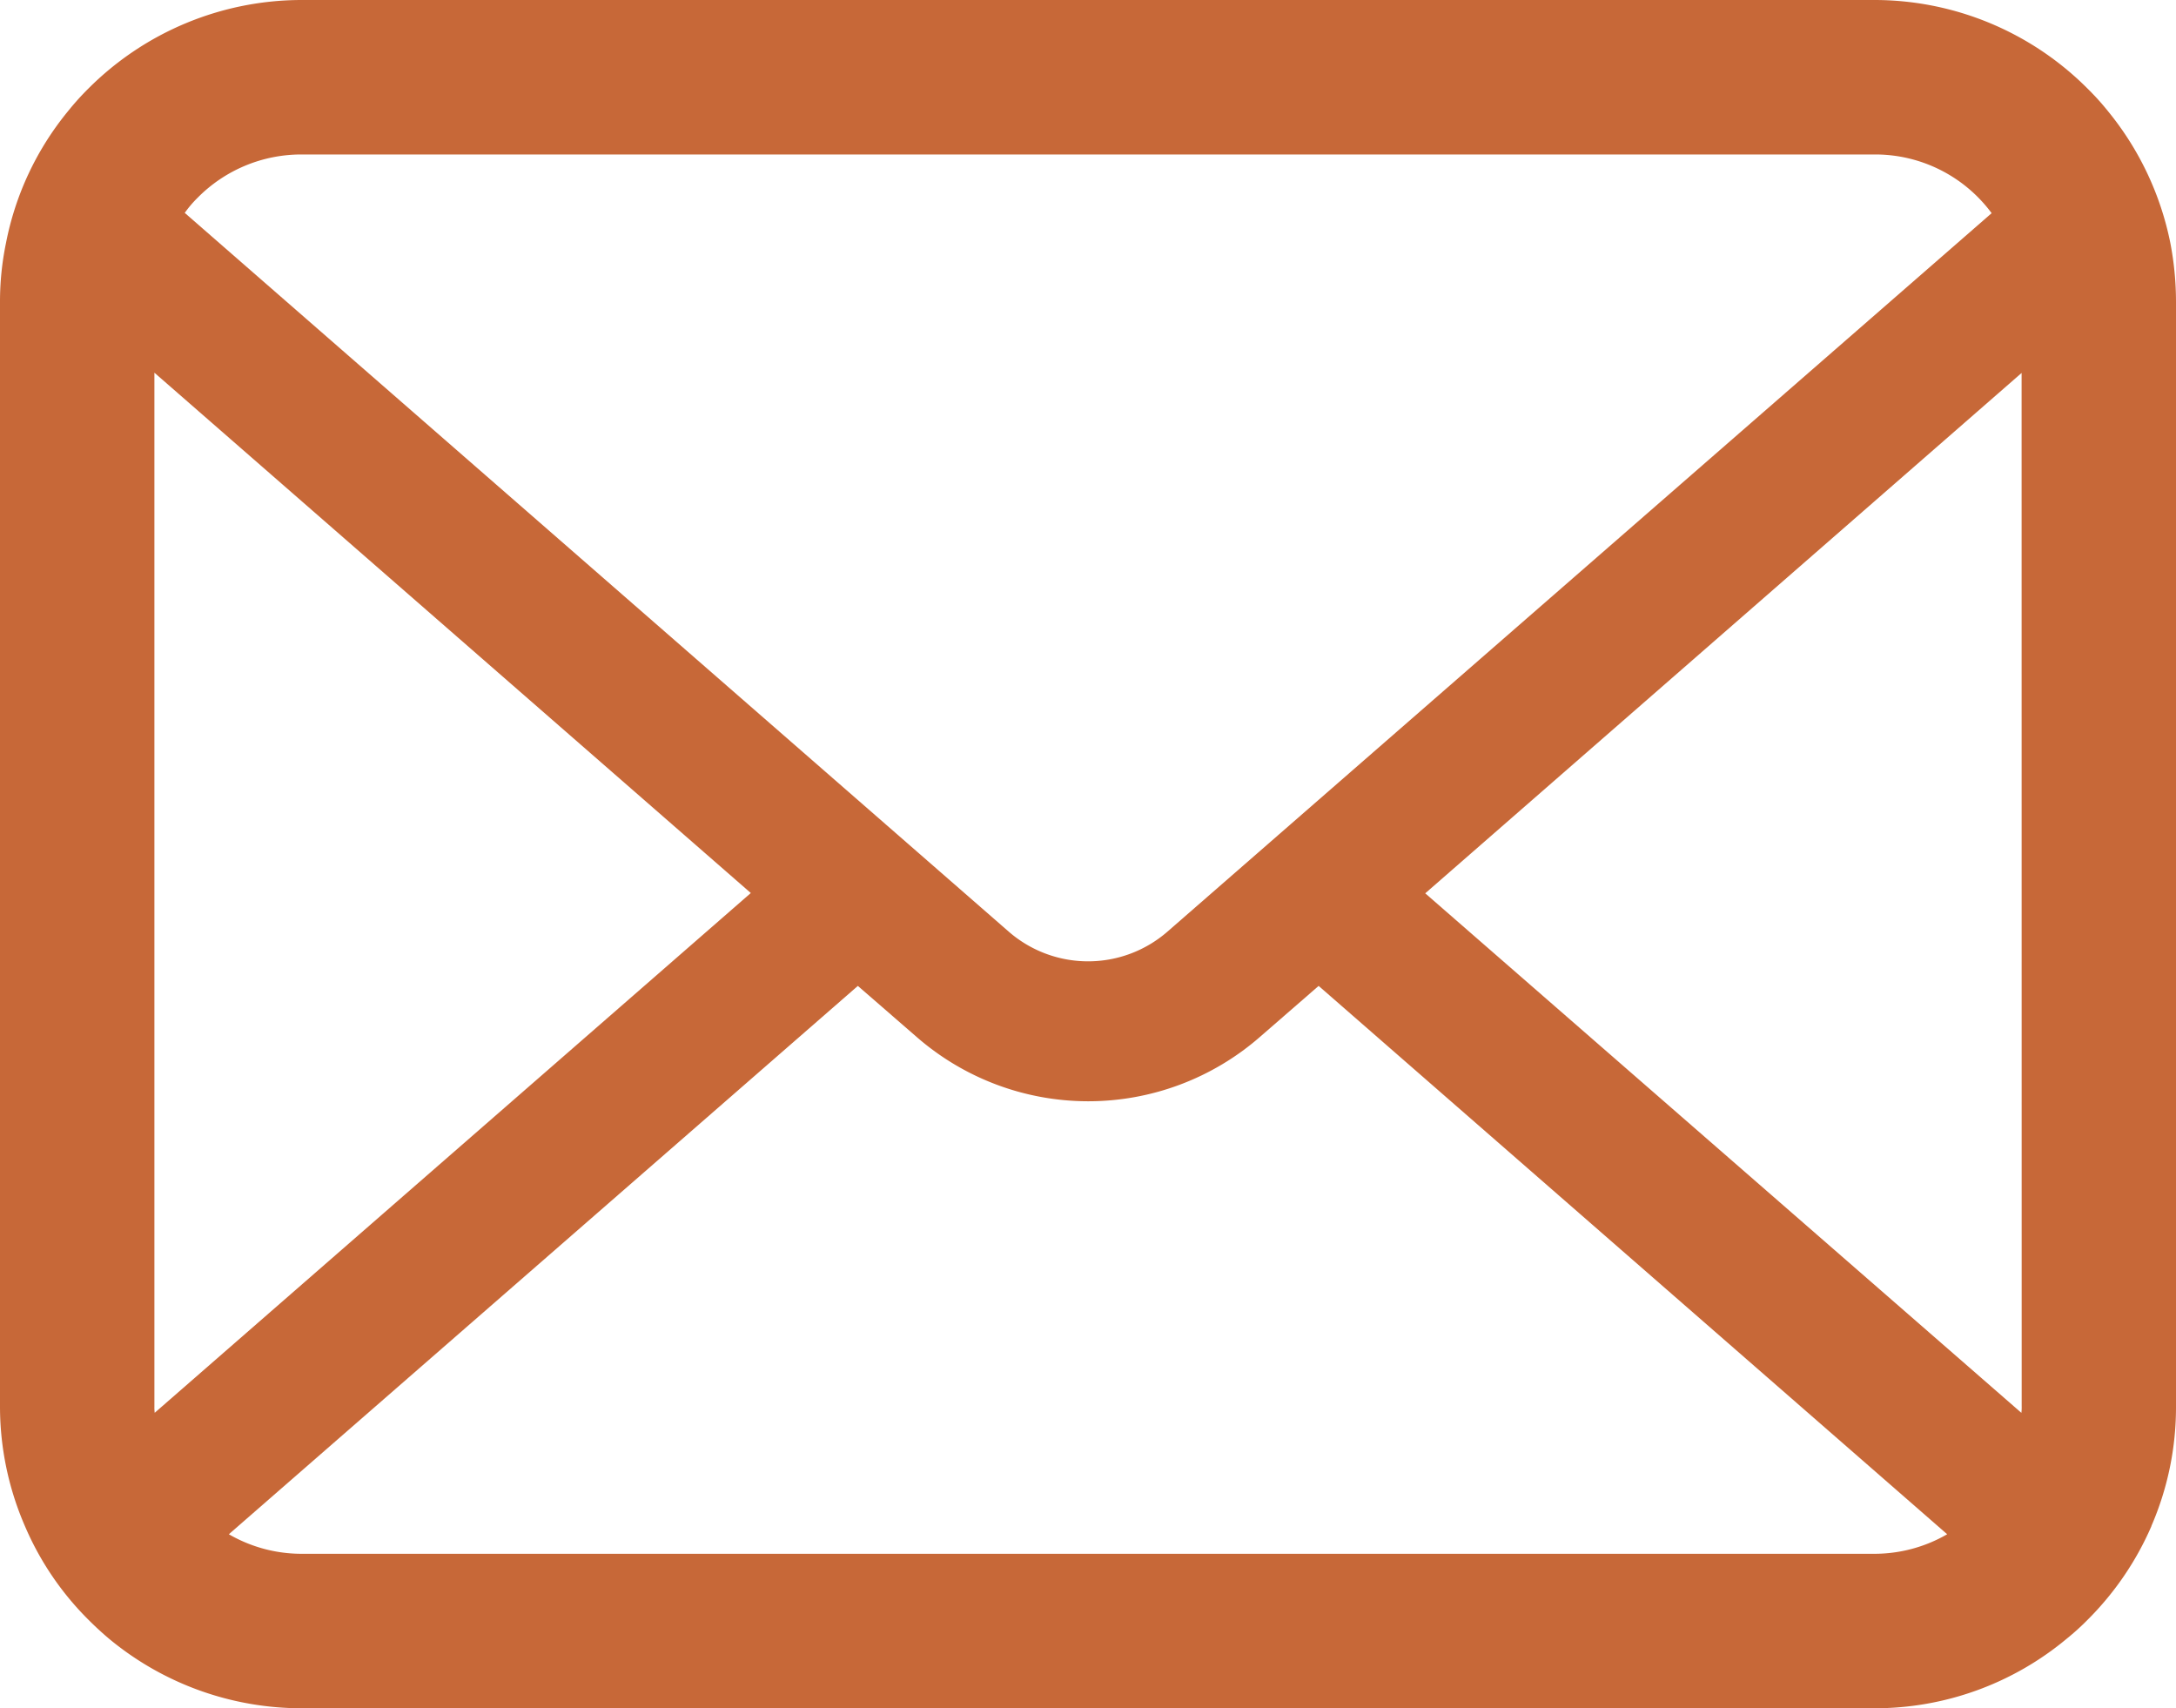 <svg id="_2" data-name="2" xmlns="http://www.w3.org/2000/svg" viewBox="0 0 512 401.88"><defs><style>.cls-1{fill:#c76838}</style></defs><title>mail</title><path class="cls-1" d="M510.68 112.28A71 71 0 0 0 496 81.22a61.23 61.23 0 0 0-4.83-5.34A70.84 70.84 0 0 0 441 55.06H71a71 71 0 0 0-50.19 20.82A62.76 62.76 0 0 0 16 81.22a69.87 69.87 0 0 0-14.6 31.06A68 68 0 0 0 0 126.09v259.83a70.58 70.58 0 0 0 5.88 28.2 69.64 69.64 0 0 0 14.93 22c1.59 1.59 3.17 3.05 4.89 4.5A71 71 0 0 0 71 456.94h370a70.49 70.49 0 0 0 45.32-16.39 58.18 58.18 0 0 0 4.89-4.43 71 71 0 0 0 15-22v-.06a70.24 70.24 0 0 0 5.79-28.14V126.09a73.39 73.39 0 0 0-1.32-13.81zM46.51 101.57A34.29 34.29 0 0 1 71 91.4h370a34.06 34.06 0 0 1 27.62 13.81l-193.9 169a28.45 28.45 0 0 1-37.4 0L43.47 105.14a26.63 26.63 0 0 1 3.04-3.57zM36.33 385.92V142.74l140.33 122.41L36.4 387.43a10.41 10.41 0 0 1-.07-1.51zM441 420.6H71a34.09 34.09 0 0 1-17.15-4.6l148-129 13.82 12a61.46 61.46 0 0 0 80.79 0l13.81-12 147.89 129a34.16 34.16 0 0 1-17.16 4.6zm34.69-34.68a10.62 10.62 0 0 1-.07 1.52L335.35 265.22 475.67 142.8z" transform="translate(0 -55.06)"/></svg>